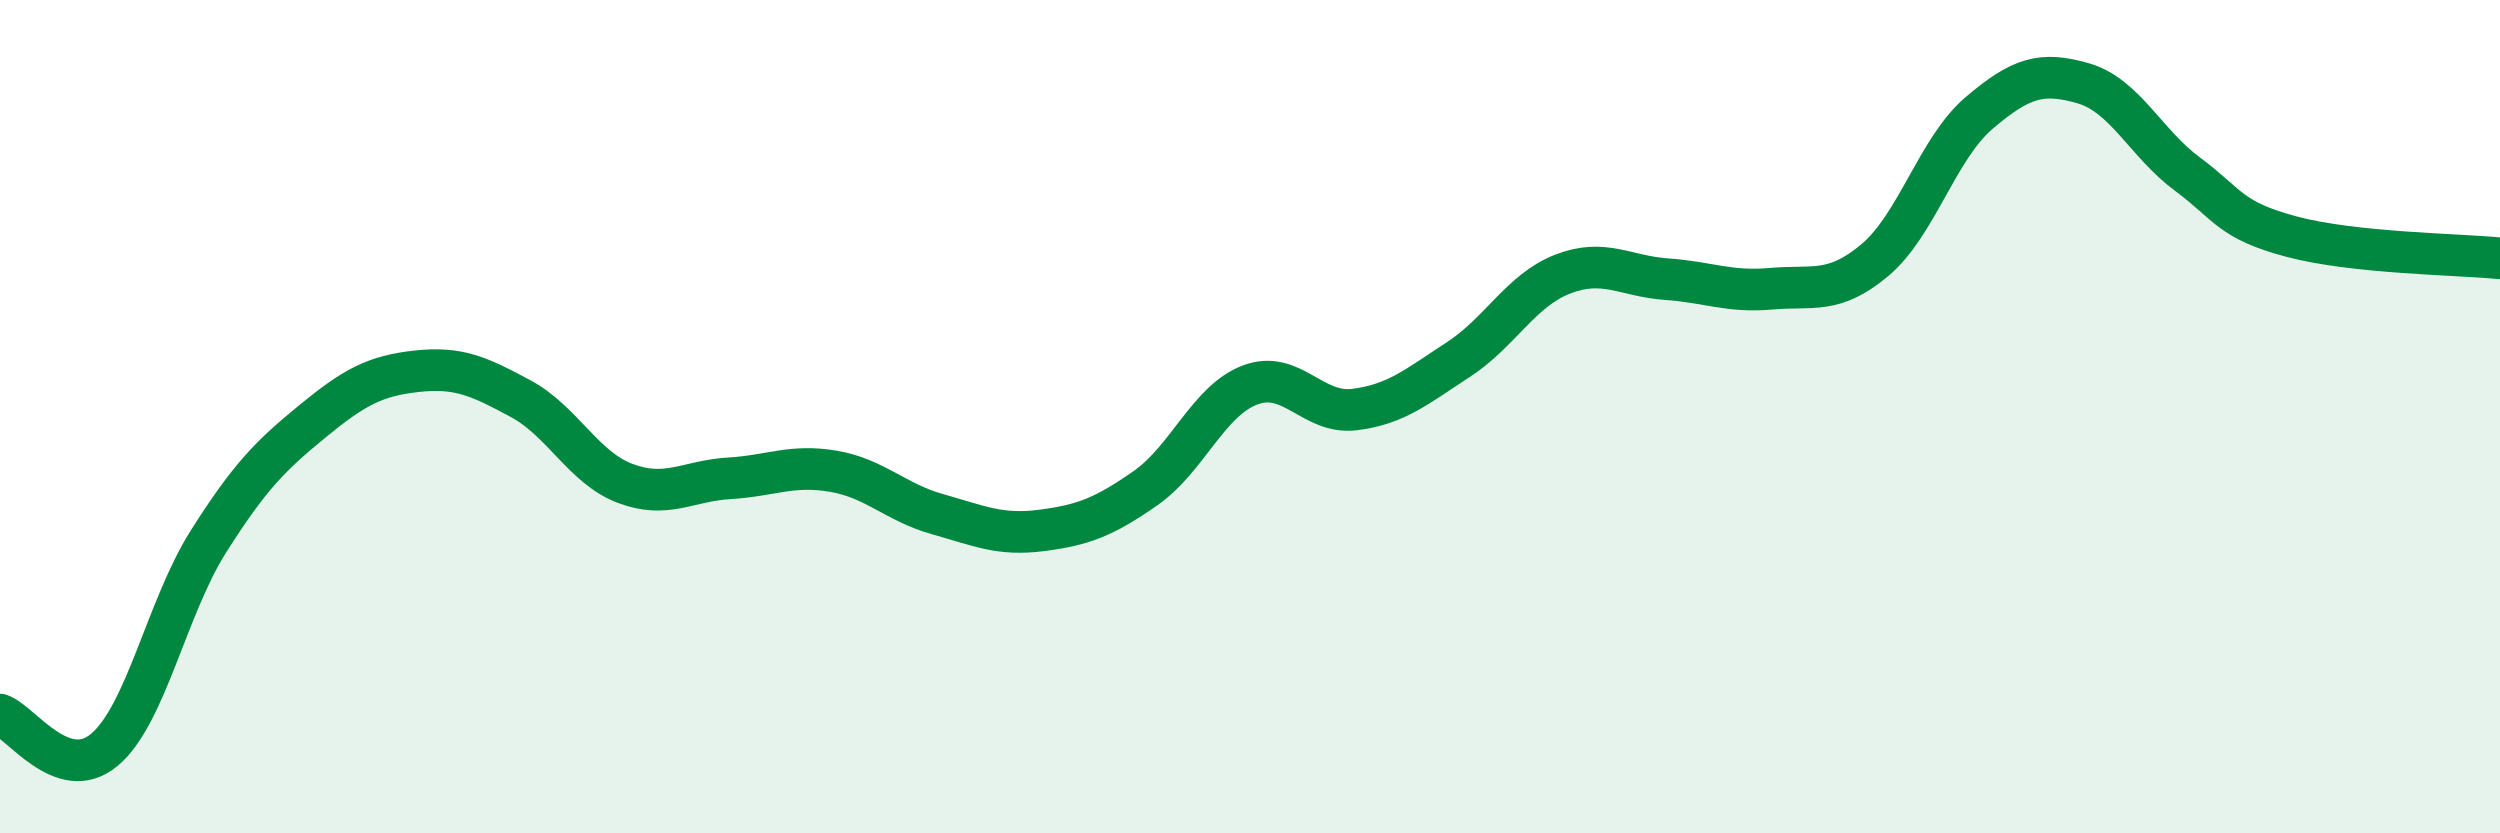 
    <svg width="60" height="20" viewBox="0 0 60 20" xmlns="http://www.w3.org/2000/svg">
      <path
        d="M 0,17.15 C 0.5,17.32 1.5,18.83 2.5,18 C 3.5,17.17 4,14.58 5,13 C 6,11.42 6.5,10.93 7.5,10.11 C 8.5,9.29 9,9.02 10,8.91 C 11,8.8 11.5,9.03 12.5,9.57 C 13.5,10.11 14,11.22 15,11.6 C 16,11.98 16.5,11.54 17.5,11.48 C 18.5,11.42 19,11.14 20,11.31 C 21,11.48 21.5,12.06 22.5,12.34 C 23.5,12.62 24,12.86 25,12.73 C 26,12.6 26.5,12.41 27.5,11.71 C 28.5,11.01 29,9.62 30,9.24 C 31,8.86 31.5,9.95 32.5,9.83 C 33.5,9.71 34,9.28 35,8.63 C 36,7.98 36.5,6.97 37.5,6.58 C 38.5,6.19 39,6.63 40,6.7 C 41,6.77 41.5,7.02 42.5,6.93 C 43.5,6.84 44,7.08 45,6.24 C 46,5.4 46.5,3.56 47.5,2.71 C 48.5,1.86 49,1.71 50,2 C 51,2.29 51.5,3.44 52.5,4.18 C 53.5,4.92 53.5,5.28 55,5.68 C 56.5,6.08 59,6.1 60,6.2L60 20L0 20Z"
        fill="#008740"
        opacity="0.1"
        stroke-linecap="round"
        stroke-linejoin="round"
      />
      <path
        d="M 0,17.15 C 0.5,17.32 1.5,18.83 2.5,18 C 3.5,17.17 4,14.58 5,13 C 6,11.42 6.5,10.93 7.5,10.11 C 8.5,9.29 9,9.02 10,8.91 C 11,8.8 11.5,9.03 12.5,9.57 C 13.5,10.11 14,11.22 15,11.6 C 16,11.98 16.5,11.54 17.5,11.48 C 18.5,11.42 19,11.14 20,11.31 C 21,11.48 21.5,12.06 22.5,12.34 C 23.5,12.62 24,12.86 25,12.73 C 26,12.6 26.5,12.41 27.5,11.71 C 28.5,11.01 29,9.62 30,9.24 C 31,8.86 31.5,9.95 32.5,9.83 C 33.5,9.71 34,9.28 35,8.63 C 36,7.98 36.5,6.97 37.5,6.58 C 38.5,6.19 39,6.63 40,6.7 C 41,6.77 41.5,7.02 42.5,6.93 C 43.5,6.84 44,7.08 45,6.24 C 46,5.4 46.5,3.56 47.5,2.71 C 48.5,1.86 49,1.71 50,2 C 51,2.29 51.5,3.44 52.5,4.18 C 53.5,4.92 53.5,5.28 55,5.68 C 56.5,6.08 59,6.1 60,6.2"
        stroke="#008740"
        stroke-width="1"
        fill="none"
        stroke-linecap="round"
        stroke-linejoin="round"
      />
    </svg>
  